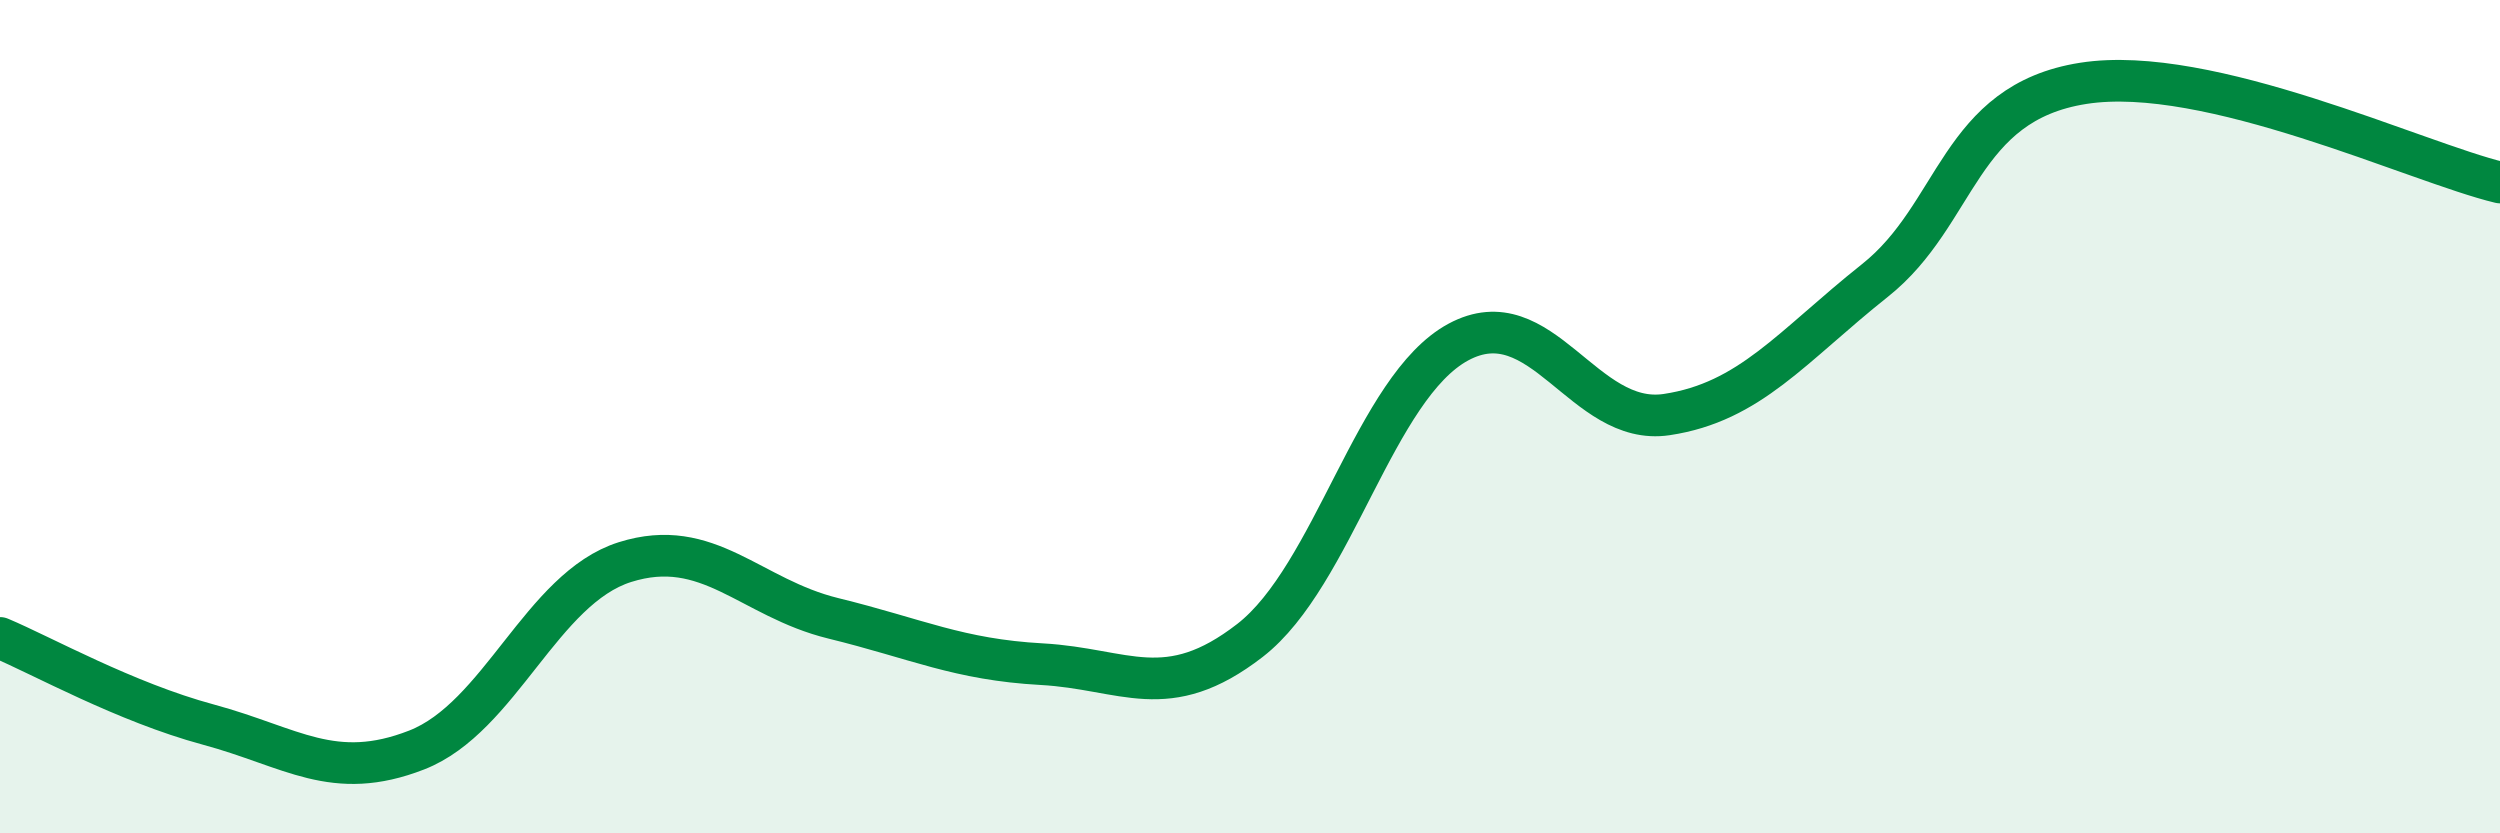 
    <svg width="60" height="20" viewBox="0 0 60 20" xmlns="http://www.w3.org/2000/svg">
      <path
        d="M 0,15.31 C 1,15.73 3,16.85 5,17.39 C 7,17.93 8,18.78 10,18 C 12,17.22 13,14.12 15,13.49 C 17,12.86 18,14.35 20,14.84 C 22,15.33 23,15.83 25,15.94 C 27,16.05 28,16.92 30,15.37 C 32,13.82 33,9.29 35,8.21 C 37,7.13 38,10.25 40,9.95 C 42,9.65 43,8.32 45,6.73 C 47,5.14 47,2.47 50,2 C 53,1.53 58,3.9 60,4.38L60 20L0 20Z"
        fill="#008740"
        opacity="0.1"
        stroke-linecap="round"
        stroke-linejoin="round"
      />
      <path
        d="M 0,15.31 C 1,15.73 3,16.85 5,17.39 C 7,17.93 8,18.78 10,18 C 12,17.22 13,14.12 15,13.49 C 17,12.86 18,14.35 20,14.84 C 22,15.33 23,15.83 25,15.94 C 27,16.05 28,16.92 30,15.37 C 32,13.82 33,9.29 35,8.21 C 37,7.13 38,10.25 40,9.95 C 42,9.65 43,8.32 45,6.73 C 47,5.14 47,2.47 50,2 C 53,1.53 58,3.9 60,4.38"
        stroke="#008740"
        stroke-width="1"
        fill="none"
        stroke-linecap="round"
        stroke-linejoin="round"
      />
    </svg>
  